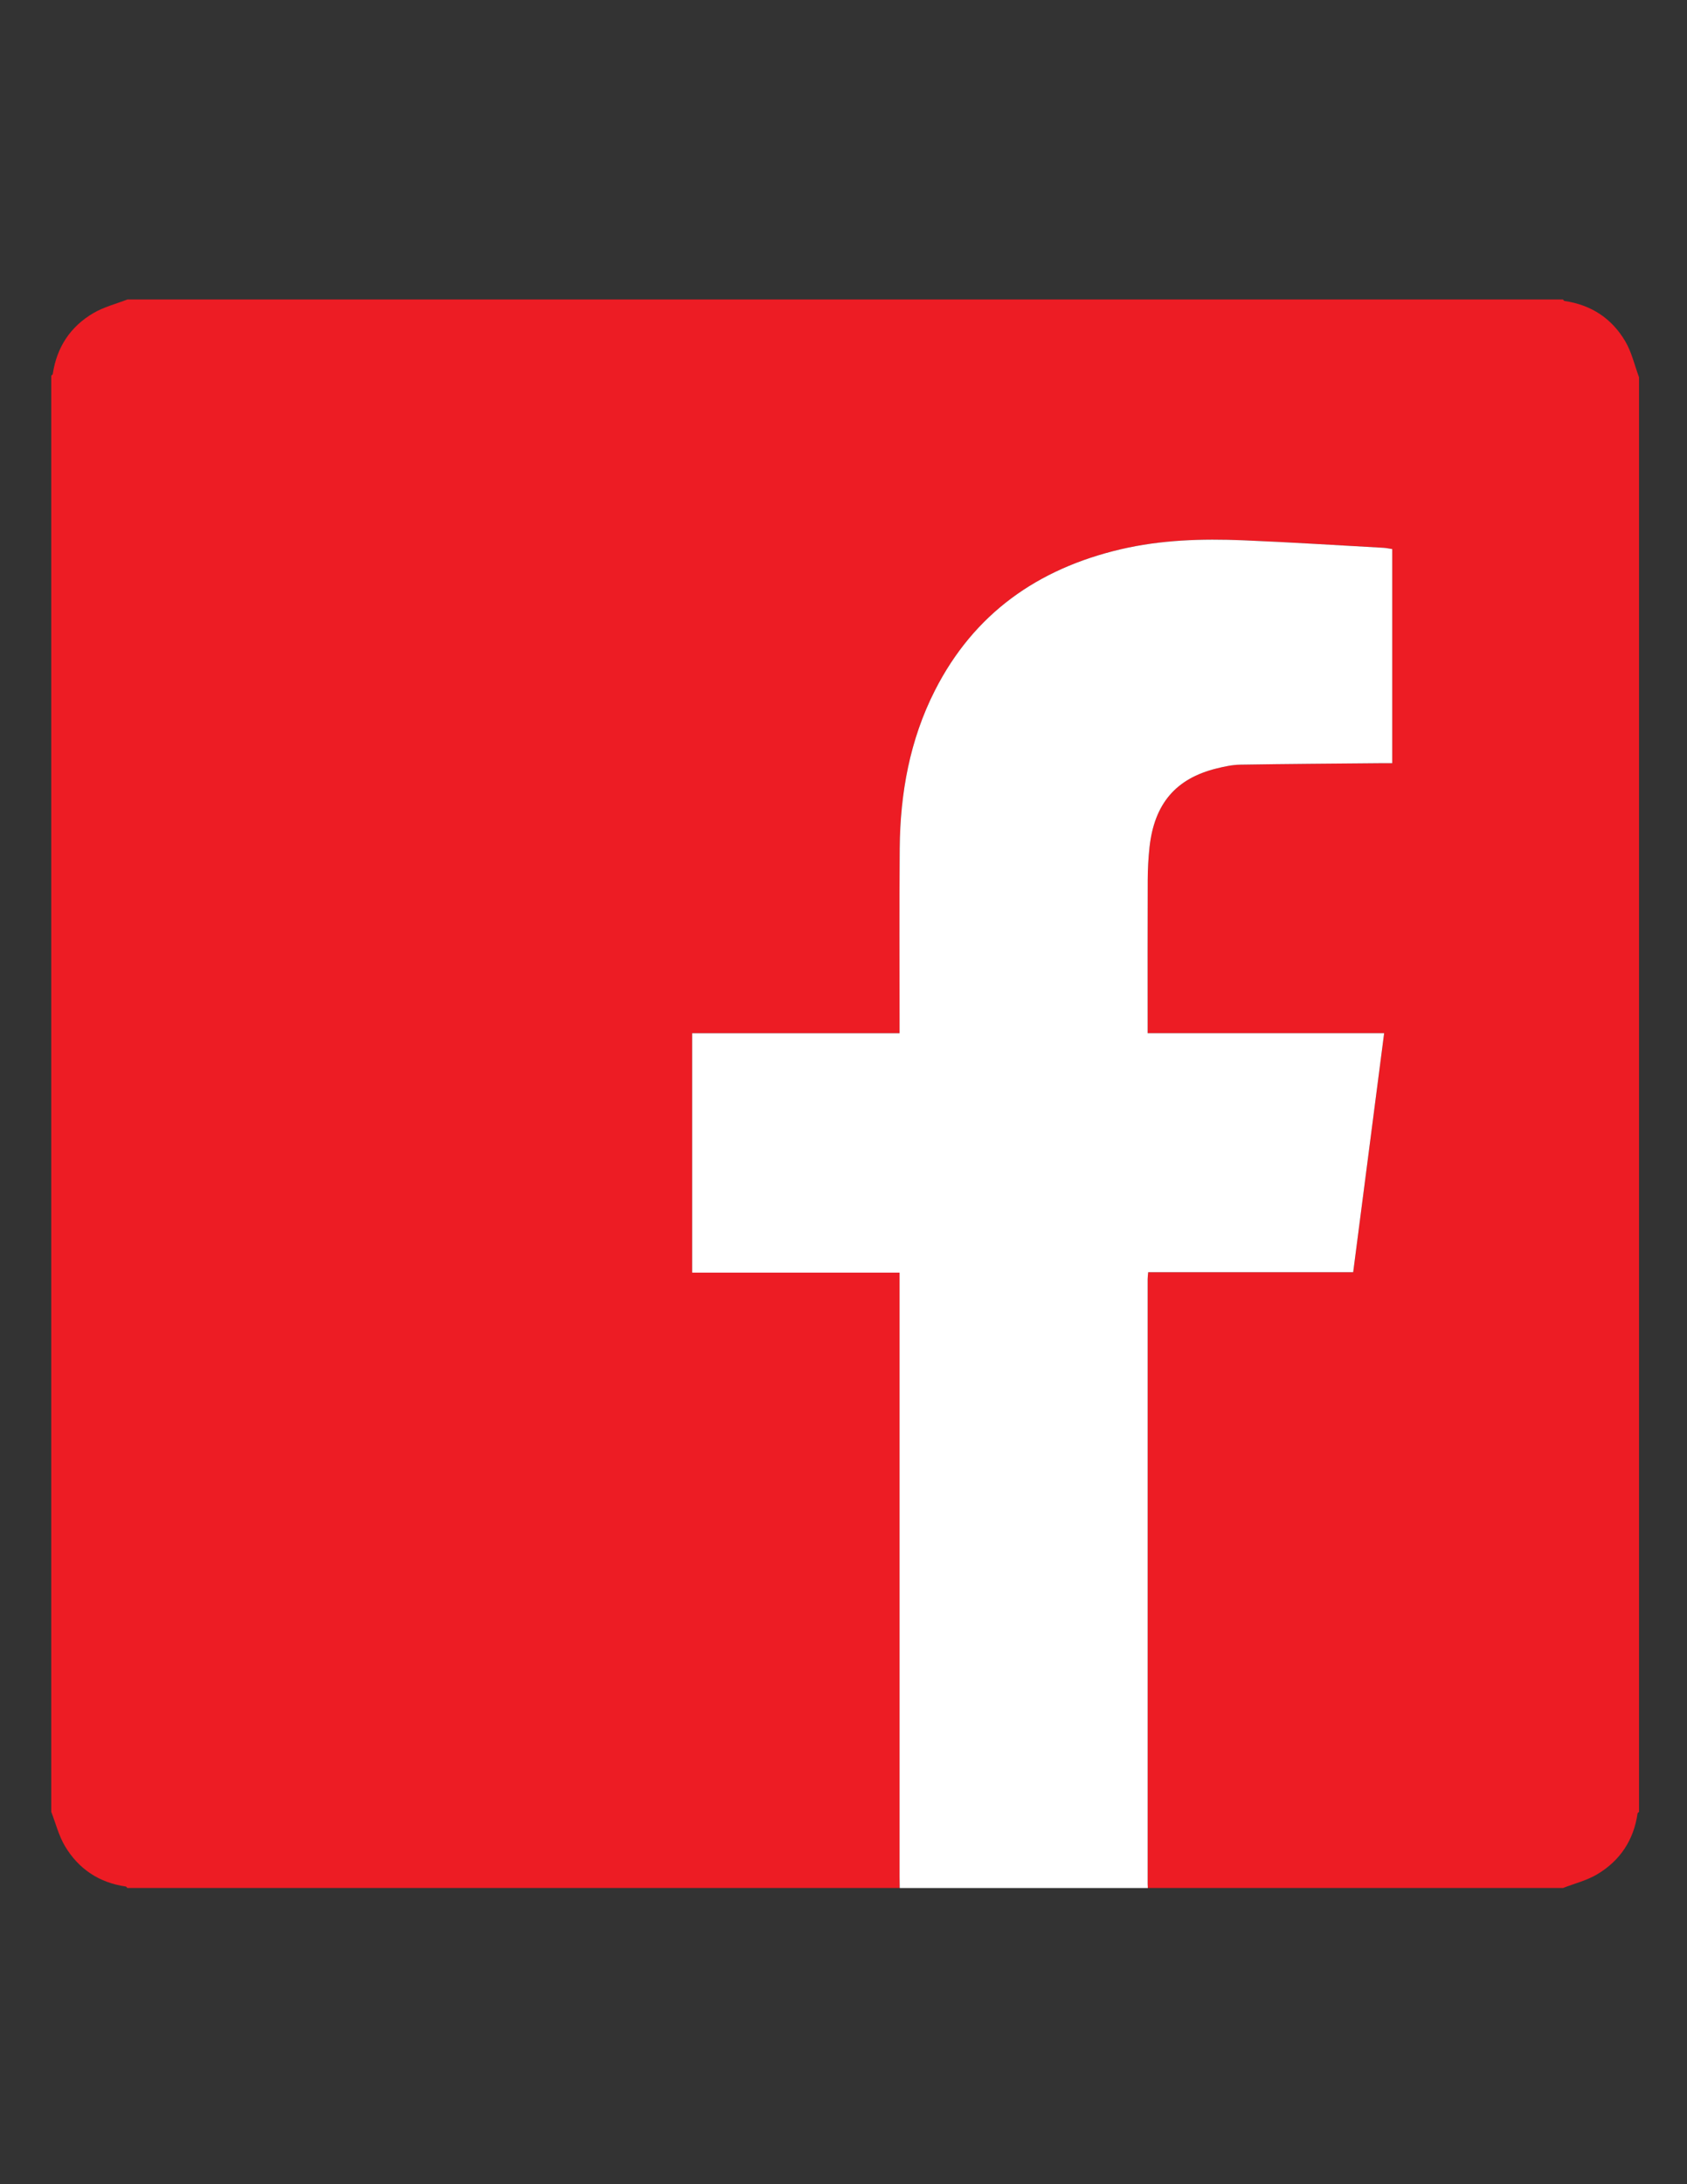 <?xml version="1.0" encoding="utf-8"?>
<!-- Generator: Adobe Illustrator 16.0.0, SVG Export Plug-In . SVG Version: 6.00 Build 0)  -->
<!DOCTYPE svg PUBLIC "-//W3C//DTD SVG 1.1//EN" "http://www.w3.org/Graphics/SVG/1.1/DTD/svg11.dtd">
<svg version="1.1" id="Calque_1" xmlns="http://www.w3.org/2000/svg" xmlns:xlink="http://www.w3.org/1999/xlink" x="0px" y="0px"
	 width="612px" height="792px" viewBox="0 0 612 792" enable-background="new 0 0 612 792" xml:space="preserve">
<rect x="0" y="0" width="612" height="792" fill="#333333" stroke="none"/>
<g>
	<path fill-rule="evenodd" clip-rule="evenodd" fill="#ED1C24" d="M18.6,657c0-173.6,0-347.2,0-520.8
		c0.187-0.19,0.51-0.359,0.542-0.573c1.448-9.76,6.43-17.289,14.89-22.184c3.739-2.163,8.093-3.262,12.168-4.843
		c173.6,0,347.2,0,520.8,0c0.19,0.187,0.361,0.51,0.575,0.54c9.661,1.383,17.143,6.333,22.027,14.61
		c2.334,3.955,3.372,8.675,4.997,13.049c0,173.4,0,346.8,0,520.2c-0.187,0.191-0.51,0.362-0.54,0.575
		c-1.386,9.669-6.357,17.121-14.624,22.051c-3.787,2.258-8.269,3.353-12.436,4.974c-50.2,0-100.399,0-150.6,0
		c-0.022-0.499-0.064-0.998-0.064-1.498c-0.004-73.096-0.005-146.191,0.003-219.288c0-0.764,0.115-1.528,0.194-2.522
		c24.835,0,49.495,0,74.369,0c3.745-28.906,7.462-57.598,11.227-86.657c-28.807,0-57.15,0-85.798,0c0-1.378,0-2.455,0-3.531
		c0-17.299-0.039-34.599,0.029-51.897c0.017-3.992,0.216-8.002,0.649-11.969c1.728-15.784,9.545-24.959,24.33-28.597
		c2.803-0.689,5.7-1.326,8.564-1.373c17.191-0.279,34.386-0.379,51.58-0.536c1.16-0.011,2.32-0.002,3.587-0.002
		c0-26.049,0-51.719,0-77.637c-1.088-0.161-2.148-0.402-3.22-0.462c-16.966-0.938-33.926-2.025-50.901-2.721
		c-14.908-0.612-29.777-0.171-44.423,3.268c-30.076,7.063-53.188,23.302-67.367,51.193c-9.114,17.928-12.591,37.22-12.765,57.146
		c-0.186,21.197-0.054,42.397-0.06,63.596c0,1.071,0,2.143,0,3.544c-25.285,0-50.232,0-75.243,0c0,29.056,0,57.778,0,86.802
		c25.165,0,50.105,0,75.243,0c0,1.482,0,2.668,0,3.854c0,71.796-0.001,143.592,0.002,215.389c0.001,1.299,0.04,2.598,0.063,3.896
		c-93.4,0-186.8,0-280.2,0c-0.191-0.187-0.362-0.51-0.575-0.54c-9.669-1.385-17.117-6.359-22.047-14.622
		C21.318,665.649,20.223,661.167,18.6,657z"/>
	<path fill-rule="evenodd" clip-rule="evenodd" fill="#FFFFFF" d="M326.4,684.6c-0.022-1.299-0.062-2.598-0.063-3.896
		c-0.003-71.797-0.002-143.593-0.002-215.389c0-1.187,0-2.372,0-3.854c-25.138,0-50.078,0-75.243,0c0-29.024,0-57.746,0-86.802
		c25.011,0,49.958,0,75.243,0c0-1.402,0-2.473,0-3.544c0.006-21.199-0.126-42.399,0.06-63.596
		c0.174-19.926,3.65-39.218,12.765-57.146c14.179-27.891,37.291-44.13,67.367-51.193c14.646-3.439,29.515-3.879,44.423-3.268
		c16.976,0.696,33.936,1.783,50.901,2.721c1.071,0.06,2.132,0.301,3.22,0.462c0,25.918,0,51.588,0,77.637
		c-1.267,0-2.427-0.009-3.587,0.002c-17.194,0.157-34.389,0.257-51.58,0.536c-2.864,0.046-5.762,0.684-8.564,1.373
		c-14.785,3.638-22.603,12.813-24.33,28.597c-0.434,3.967-0.633,7.977-0.649,11.969c-0.068,17.298-0.029,34.598-0.029,51.897
		c0,1.076,0,2.153,0,3.531c28.647,0,56.991,0,85.798,0c-3.765,29.059-7.481,57.75-11.227,86.657c-24.874,0-49.534,0-74.369,0
		c-0.079,0.994-0.194,1.759-0.194,2.522c-0.008,73.097-0.007,146.192-0.003,219.288c0,0.5,0.042,0.999,0.064,1.498
		C386.4,684.6,356.4,684.6,326.4,684.6z"/>
</g>
</svg>
